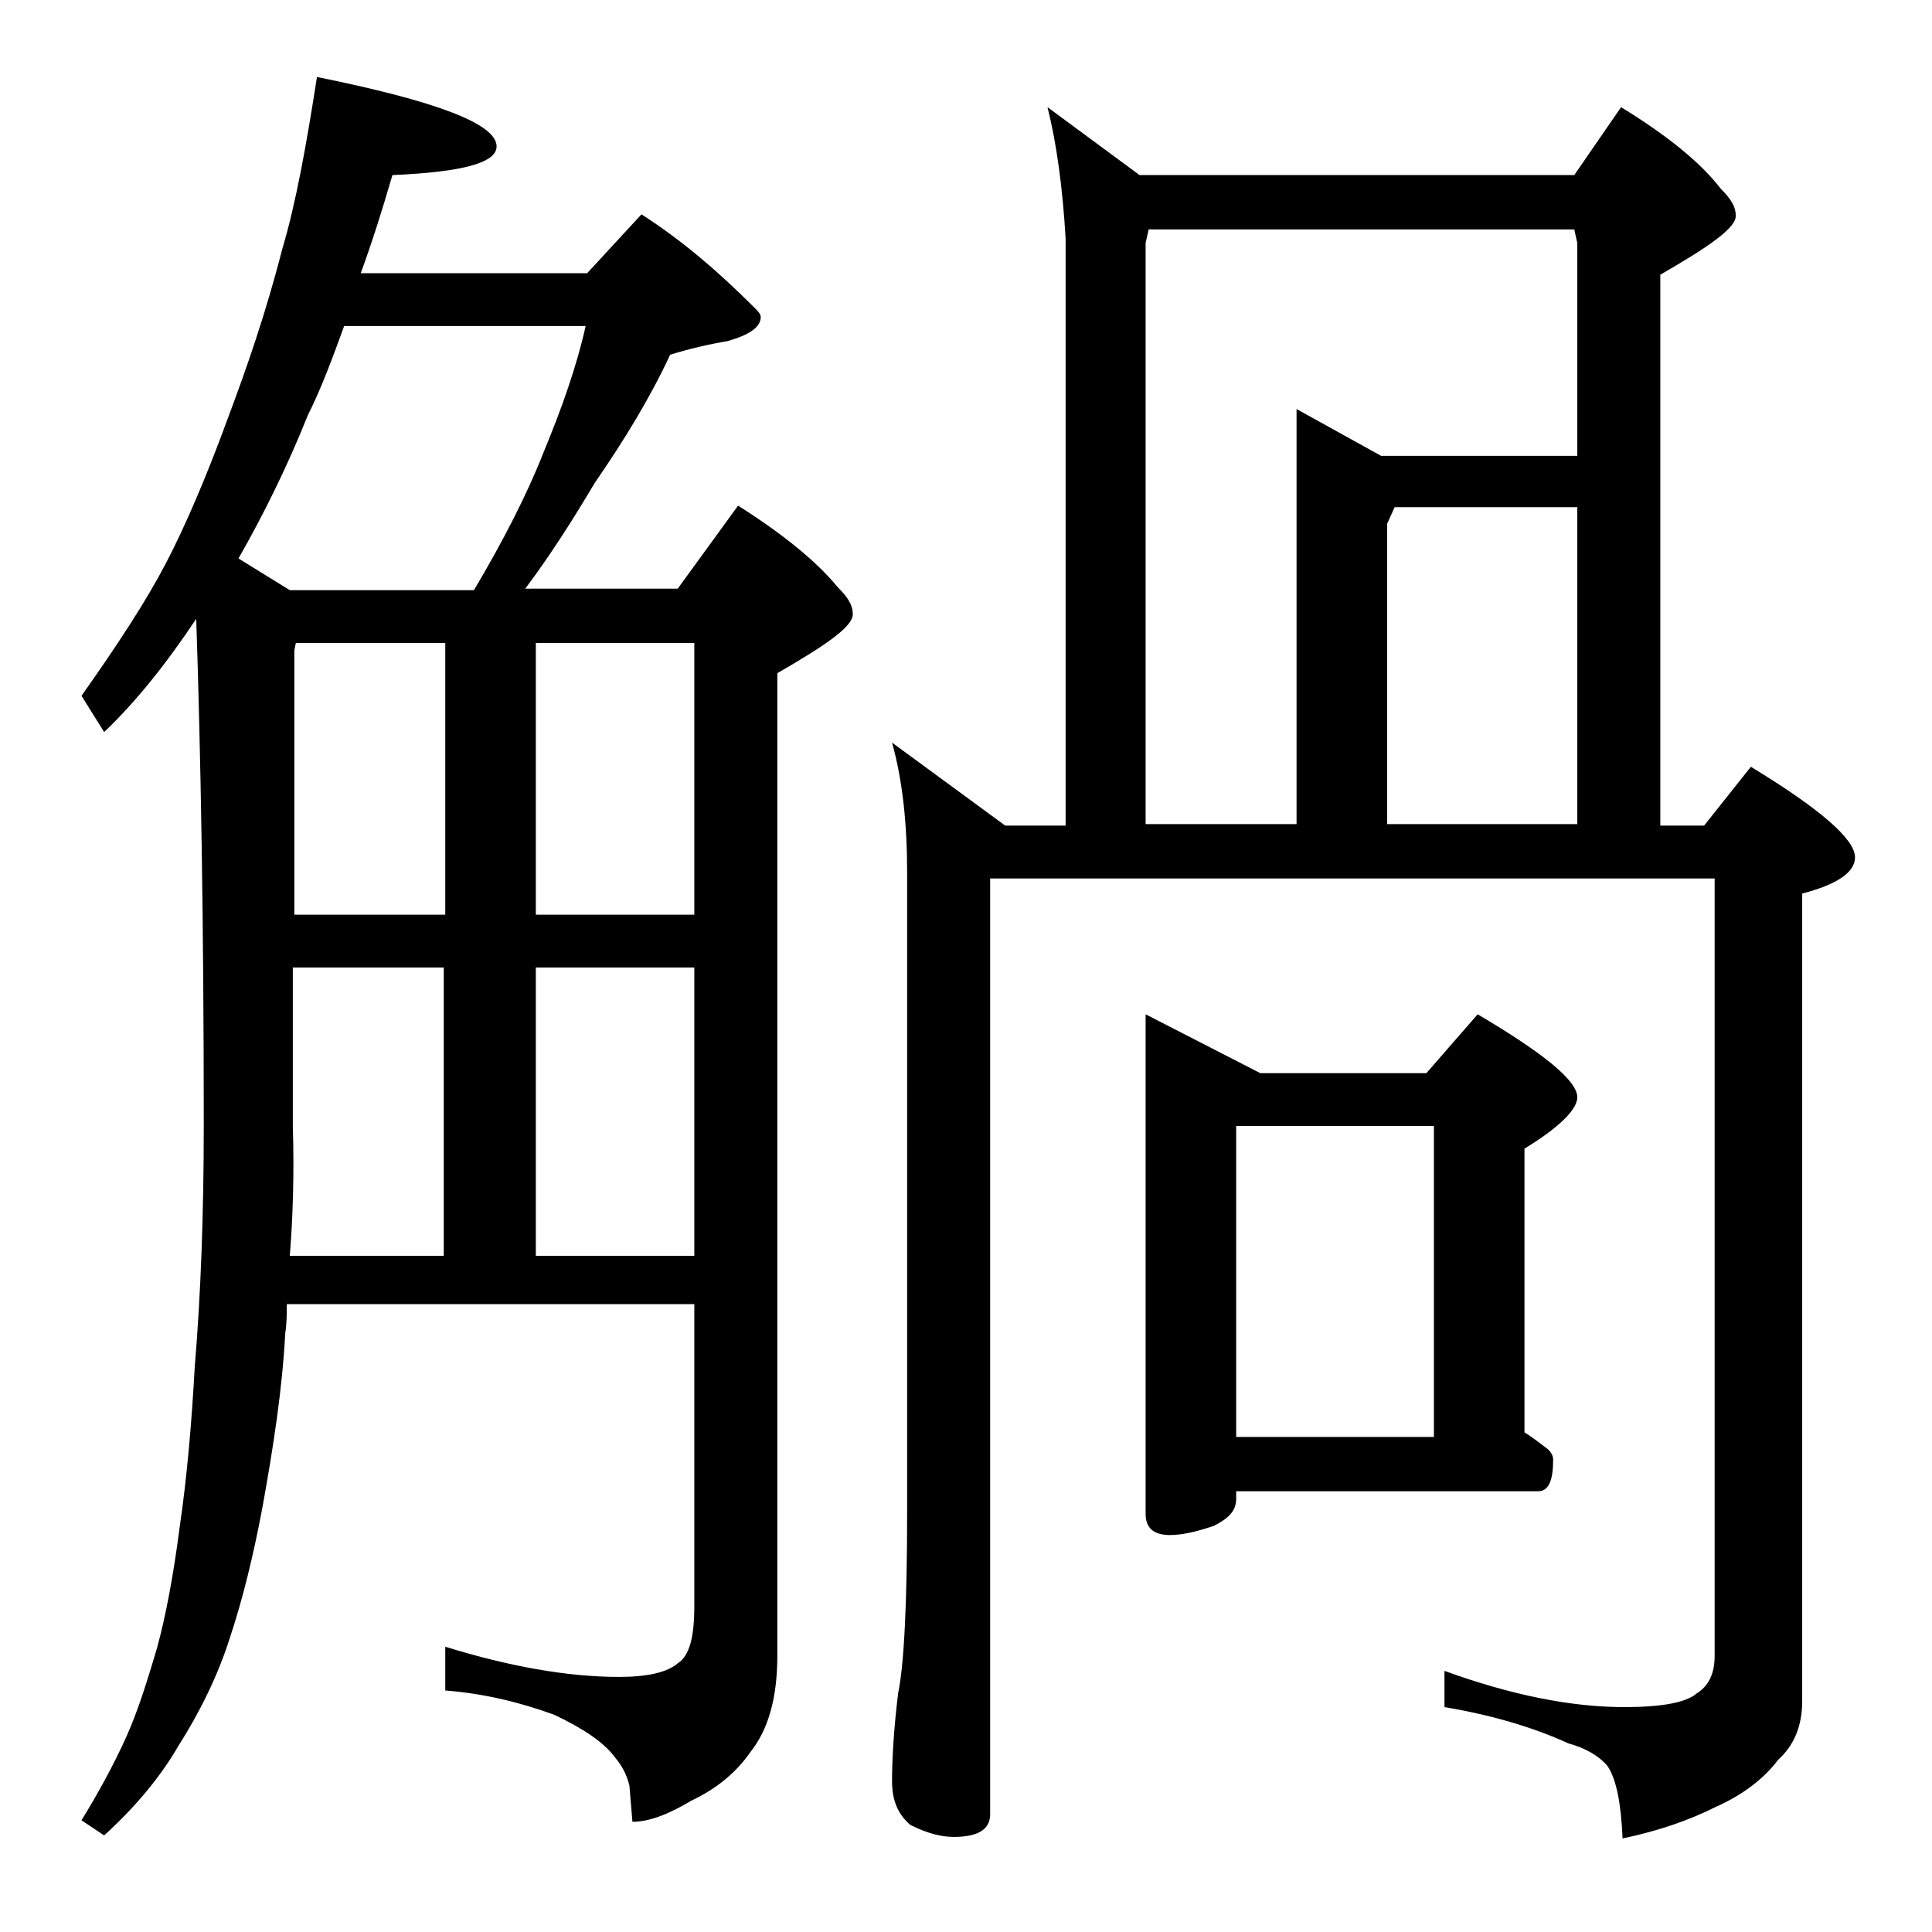<?xml version="1.0" encoding="utf-8"?>
<!-- Generator: Adobe Illustrator 18.0.0, SVG Export Plug-In . SVG Version: 6.00 Build 0)  -->
<!DOCTYPE svg PUBLIC "-//W3C//DTD SVG 1.1//EN" "http://www.w3.org/Graphics/SVG/1.1/DTD/svg11.dtd">
<svg version="1.1" id="Layer_1" xmlns="http://www.w3.org/2000/svg" xmlns:xlink="http://www.w3.org/1999/xlink" x="0px" y="0px"
	 viewBox="0 0 128 128" enable-background="new 0 0 128 128" xml:space="preserve">
<path d="M21,5.1c7.9,1.6,11.9,3.1,11.9,4.6c0,1.1-2.3,1.7-6.9,1.9c-0.7,2.4-1.4,4.6-2.1,6.5h15l3.6-3.9c2.8,1.8,5.2,3.9,7.5,6.2
	c0.2,0.2,0.4,0.4,0.4,0.6c0,0.7-0.8,1.2-2.2,1.6c-1.2,0.2-2.5,0.5-3.8,0.9c-1.3,2.8-3,5.6-5,8.5c-1.6,2.7-3.1,5-4.6,7h10.1l4-5.5
	c3,1.9,5.2,3.7,6.6,5.4c0.7,0.7,1,1.2,1,1.8c0,0.8-1.7,2-5,3.9v65.1c0,2.8-0.6,4.9-1.8,6.4c-0.9,1.3-2.2,2.4-3.9,3.2
	c-1.5,0.9-2.8,1.4-3.9,1.4l-0.2-2.4c-0.2-0.8-0.5-1.3-0.9-1.8c-0.8-1.1-2.2-2-4.1-2.9c-2.2-0.8-4.6-1.4-7.2-1.6v-2.9
	c4.2,1.3,8.1,2,11.5,2c1.9,0,3.2-0.3,3.9-0.9c0.8-0.5,1.1-1.8,1.1-3.8v-20H19c0,0.7,0,1.3-0.1,1.9c-0.2,3.8-0.8,7.6-1.5,11.5
	c-0.6,3.2-1.3,6.1-2.2,8.8c-0.8,2.5-2,4.9-3.4,7.1c-1.1,1.9-2.7,3.9-4.9,5.9l-1.5-1c1.1-1.8,2.1-3.6,3-5.6c0.8-1.8,1.4-3.8,2-5.8
	c0.6-2.2,1.1-4.9,1.5-8c0.5-3.4,0.8-7,1-10.6c0.4-4.8,0.6-10.1,0.6-16.1c0-13.4-0.2-24.6-0.5-33.5c-2,3-4,5.5-6.1,7.5l-1.5-2.4
	c2.4-3.4,4.3-6.3,5.6-8.8c1.2-2.3,2.6-5.5,4.1-9.6c1.2-3.2,2.5-6.9,3.6-11.2C19.6,13.5,20.3,9.6,21,5.1z M19.2,39.1h12.2
	c1.9-3.2,3.5-6.3,4.6-9.1c1.2-2.9,2.2-5.7,2.8-8.4H22.8c-0.8,2.2-1.5,4.1-2.4,5.9c-1.4,3.5-3,6.7-4.6,9.5L19.2,39.1z M19.2,83.2
	h10.2V64.1h-10v10.5C19.5,77.8,19.4,80.7,19.2,83.2z M19.5,60.6h10v-18h-9.9l-0.1,0.5V60.6z M35.5,42.6v18H46v-18H35.5z M35.5,83.2
	H46V64.1H35.5V83.2z M69.4,7.1l6.1,4.5h28.8l3.1-4.5c3.1,1.9,5.3,3.7,6.6,5.4c0.7,0.7,1,1.2,1,1.8c0,0.8-1.7,2-5,3.9v36.5h2.9
	l3.1-3.9c4.6,2.8,6.9,4.8,6.9,6c0,1-1.2,1.8-3.5,2.4v53.5c0,1.6-0.5,2.9-1.6,3.9c-0.9,1.2-2.3,2.3-4.1,3.1c-1.8,0.9-3.8,1.6-6.2,2.1
	c-0.1-2.3-0.4-3.9-1-4.8c-0.6-0.7-1.5-1.2-2.6-1.5c-2.4-1.1-5.2-1.9-8.2-2.4v-2.4c4.4,1.6,8.4,2.4,11.9,2.4c2.5,0,4.1-0.3,4.8-0.9
	c0.8-0.5,1.2-1.3,1.2-2.5V58.2h-48v62c0,1-0.8,1.5-2.4,1.5c-0.8,0-1.7-0.2-2.9-0.8c-0.8-0.7-1.2-1.6-1.2-2.9c0-1.4,0.1-3.3,0.4-5.8
	c0.4-1.9,0.6-6,0.6-12.1V57.8c0-3.2-0.3-6.1-1-8.6l7.5,5.5h4V15.8C70.4,12.4,70,9.5,69.4,7.1z M75.9,54.6h10V27.1l5.6,3.1h13V16.1
	l-0.2-0.9H76.1l-0.2,0.9V54.6z M75.9,67.2l7.6,3.9h11l3.4-3.9c4.4,2.6,6.6,4.4,6.6,5.5c0,0.8-1.2,2-3.5,3.4v18.8
	c0.5,0.3,1,0.7,1.4,1c0.3,0.2,0.5,0.5,0.5,0.8c0,1.4-0.3,2.1-1,2.1h-20v0.5c0,0.8-0.5,1.3-1.5,1.8c-1.2,0.4-2.1,0.6-2.9,0.6
	c-1.1,0-1.6-0.5-1.6-1.4V67.2z M81.9,95.2H95V74.6H81.9V95.2z M91.9,54.6h12.6v-21H92.4l-0.5,1.1V54.6z"/>
</svg>
